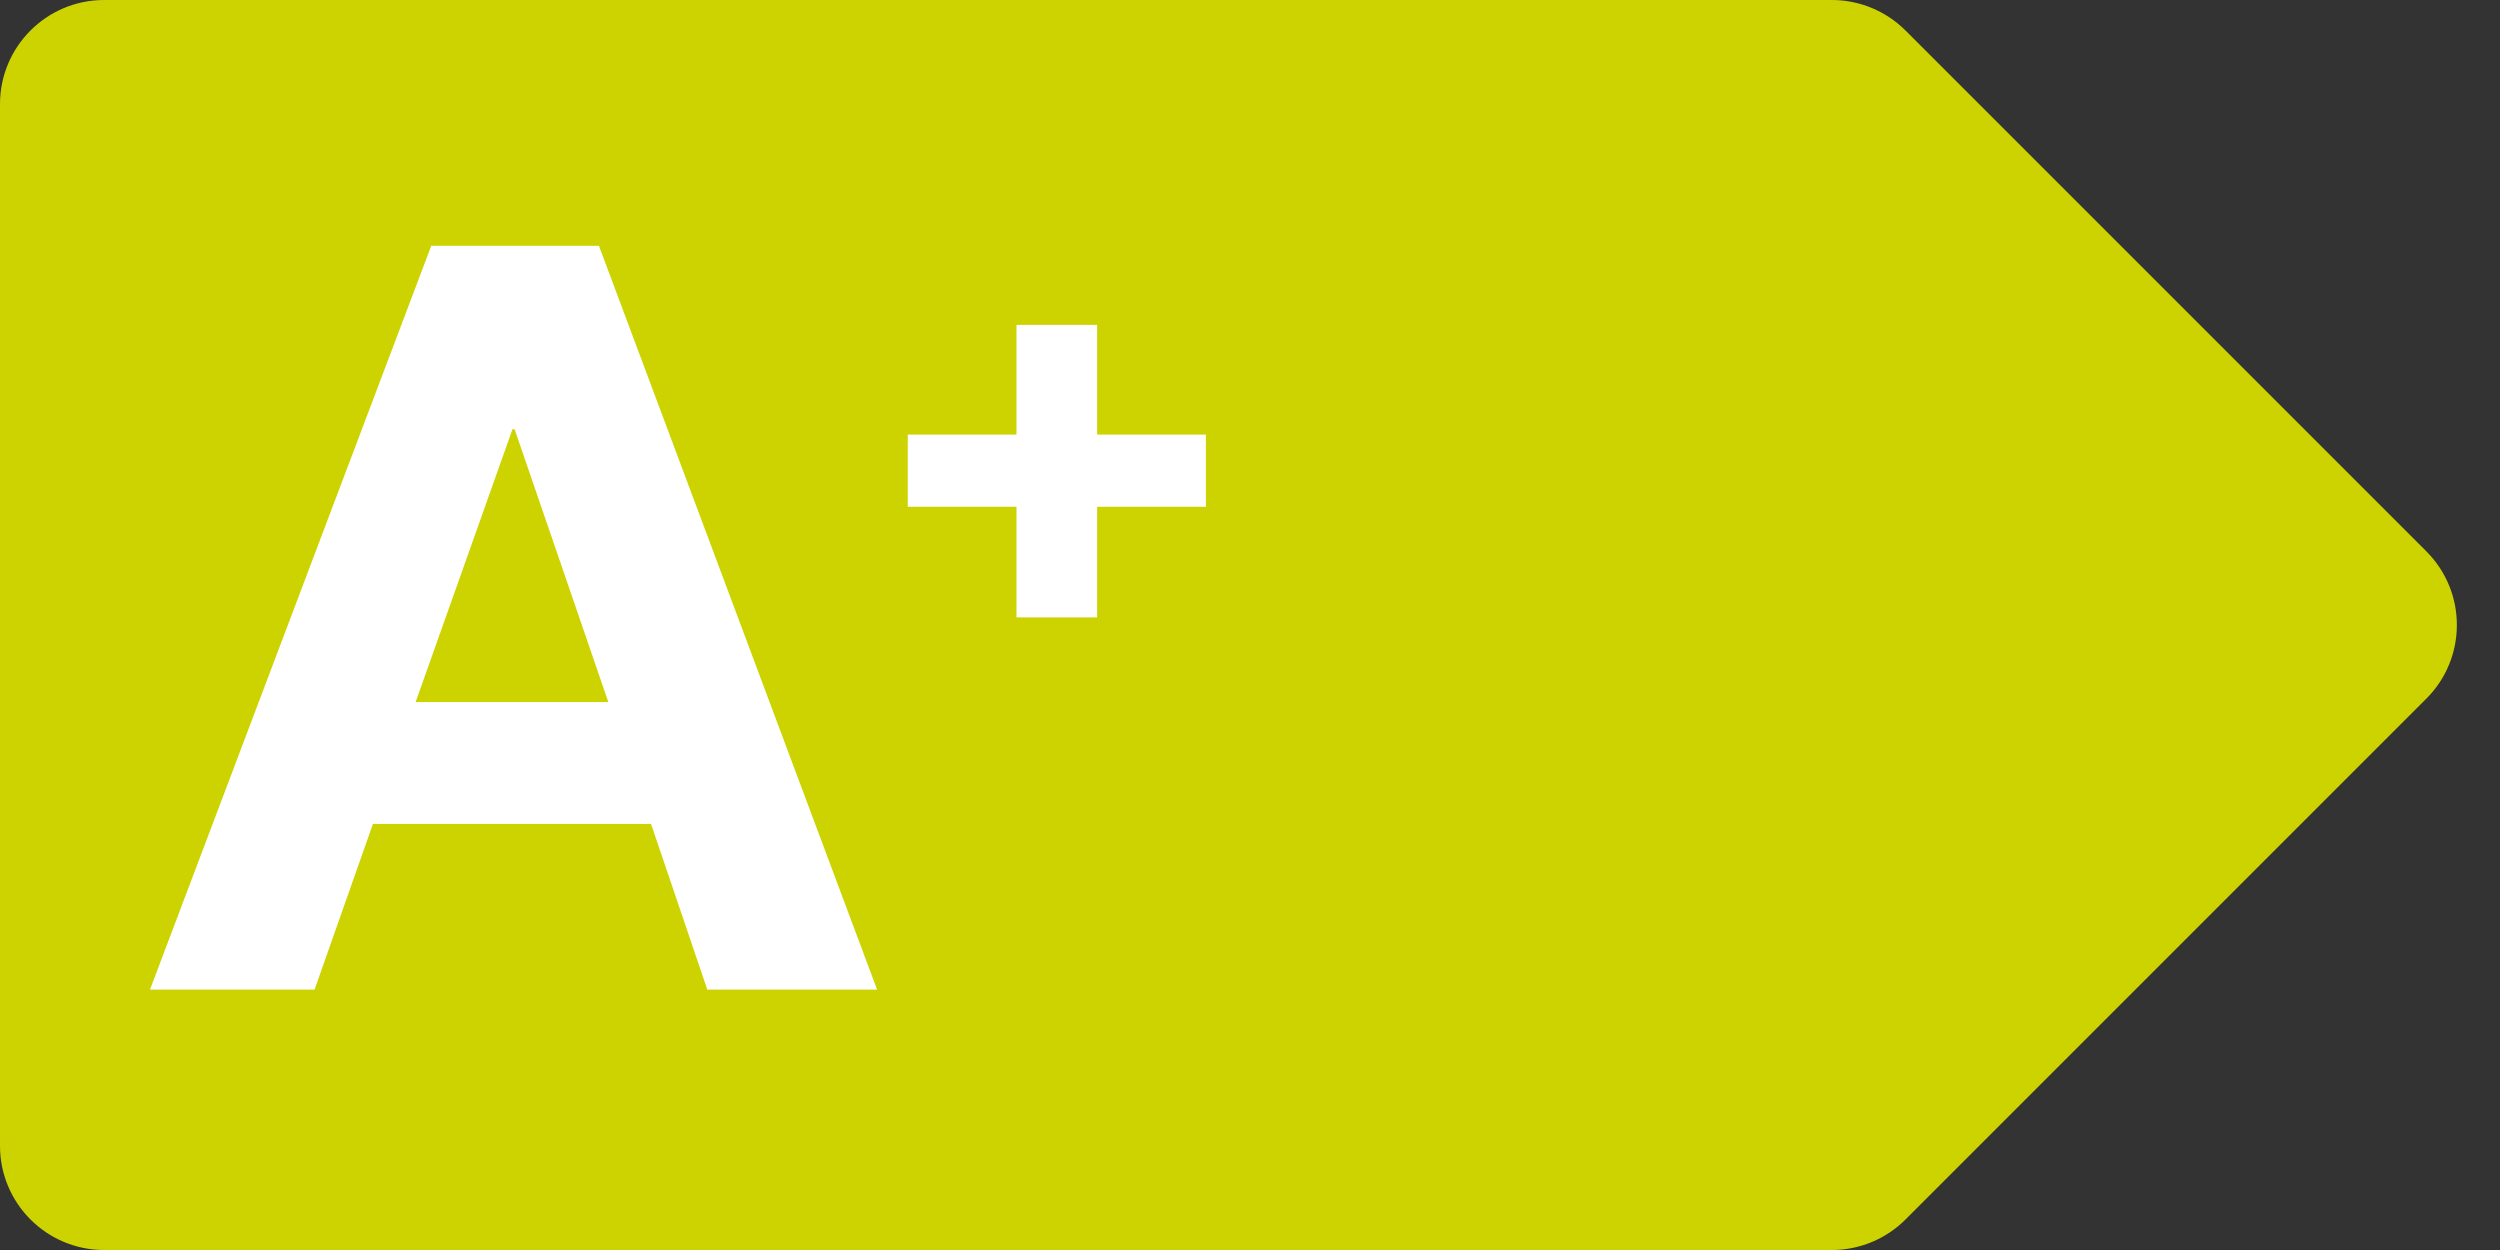 <svg width="48" height="24" viewBox="0 0 48 24" fill="none" xmlns="http://www.w3.org/2000/svg">
<rect x="0" y="0" width="48" height="24" fill="#333333" stroke="none"/>
<path d="M0 2C0 0.895 0.895 0 2 0H35.172C35.702 0 36.211 0.211 36.586 0.586L46.586 10.586C47.367 11.367 47.367 12.633 46.586 13.414L36.586 23.414C36.211 23.789 35.702 24 35.172 24H2C0.895 24 0 23.105 0 22V2Z" fill="#CDD301"/>
<path d="M21.065 8.344H23.153V9.73H21.065V11.854H19.517V9.73H17.429V8.344H19.517V6.238H21.065V8.344Z" fill="white"/>
<path d="M7.98 13.48H11.68L9.88 8.24H9.84L7.98 13.48ZM8.28 4.72H11.5L16.84 19H13.58L12.5 15.82H7.16L6.04 19H2.88L8.28 4.72Z" fill="white"/>
</svg>
